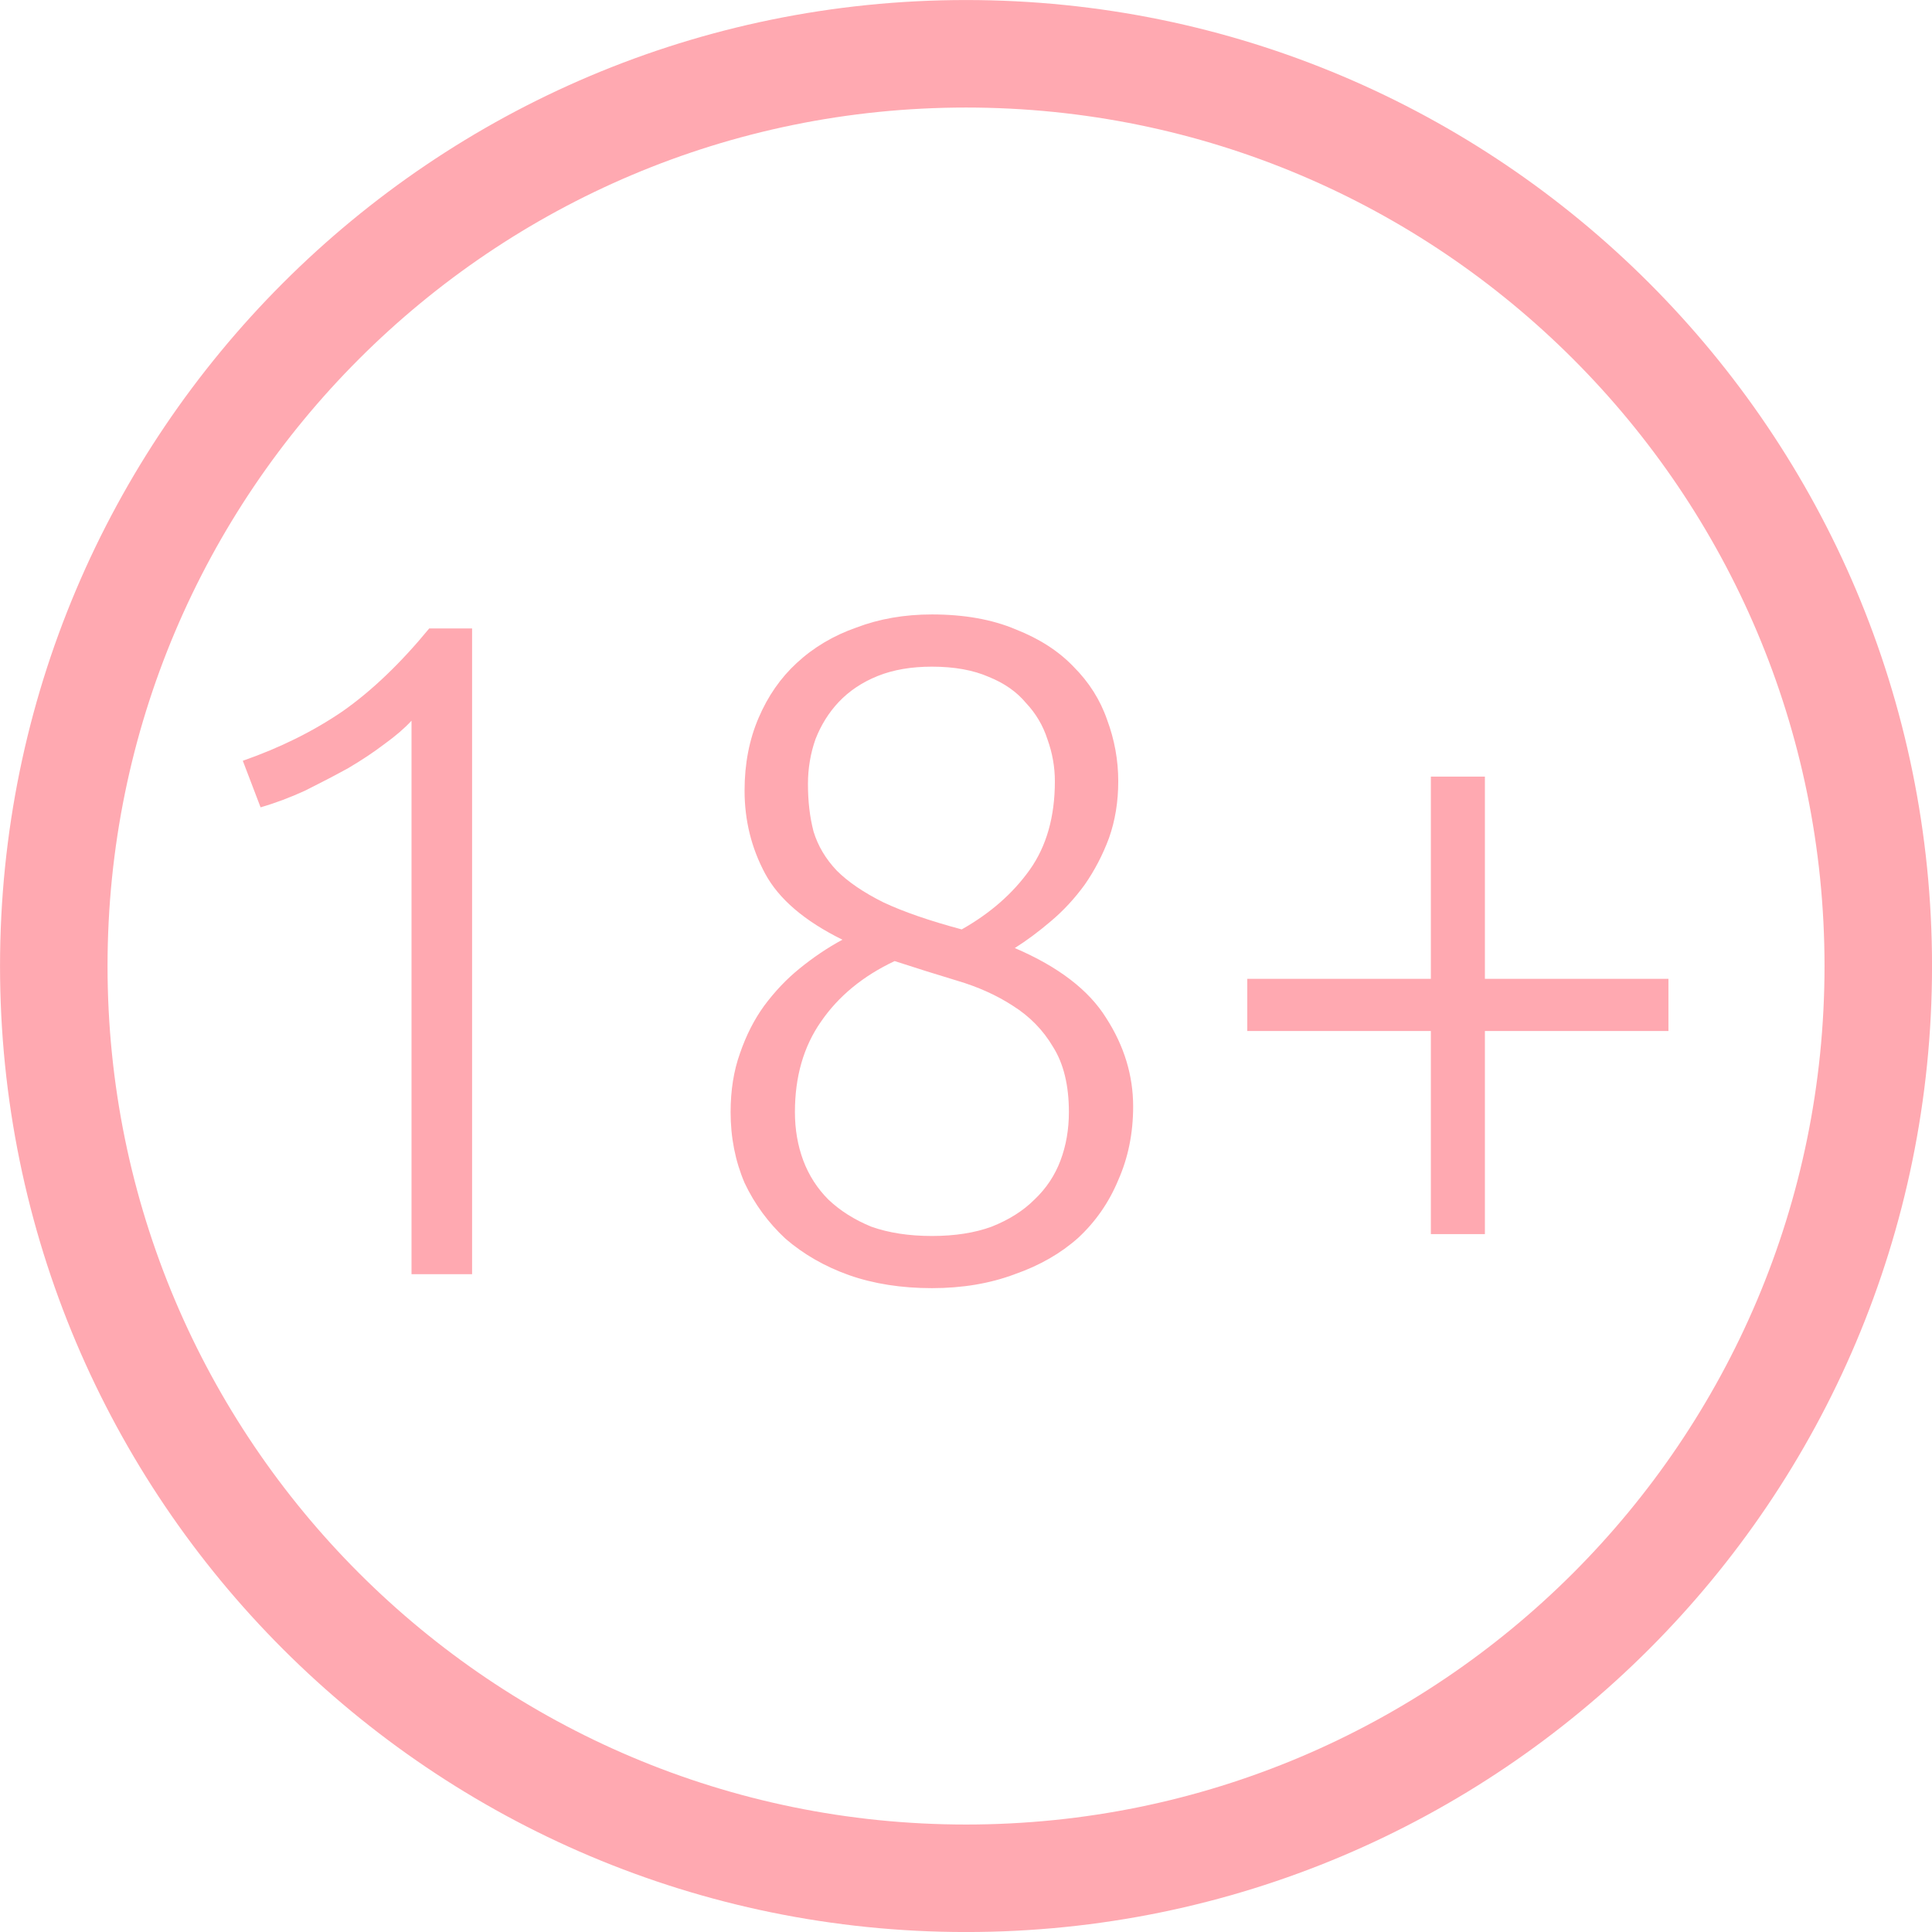 <svg width="31" height="31" viewBox="0 0 31 31" fill="none" xmlns="http://www.w3.org/2000/svg">
<g clip-path="url(#clip0_2751_411)">
<path d="M15.501 30.138C23.585 30.138 30.138 23.585 30.138 15.501C30.138 7.417 23.585 0.863 15.501 0.863C7.417 0.863 0.863 7.417 0.863 15.501C0.863 23.585 7.417 30.138 15.501 30.138Z" stroke="#FFA9B1" stroke-width="1.725"/>
<path d="M3.896 12.207C4.495 11.998 5.028 11.733 5.496 11.414C5.965 11.085 6.428 10.642 6.887 10.084H7.575V20.445H6.603V11.564C6.493 11.684 6.349 11.808 6.169 11.938C6 12.067 5.805 12.197 5.586 12.326C5.367 12.446 5.137 12.566 4.898 12.685C4.659 12.795 4.42 12.885 4.181 12.954L3.896 12.207ZM14.953 20.669C14.464 20.669 14.021 20.6 13.622 20.46C13.233 20.321 12.894 20.126 12.605 19.877C12.326 19.618 12.107 19.319 11.947 18.98C11.798 18.631 11.723 18.252 11.723 17.844C11.723 17.495 11.773 17.181 11.873 16.902C11.972 16.613 12.102 16.358 12.261 16.139C12.431 15.91 12.62 15.71 12.829 15.541C13.049 15.362 13.278 15.207 13.517 15.078C12.909 14.778 12.496 14.425 12.276 14.016C12.057 13.607 11.947 13.164 11.947 12.685C11.947 12.257 12.022 11.868 12.172 11.519C12.321 11.17 12.525 10.876 12.785 10.637C13.054 10.388 13.373 10.198 13.742 10.069C14.11 9.929 14.514 9.859 14.953 9.859C15.471 9.859 15.92 9.939 16.298 10.099C16.677 10.248 16.986 10.447 17.225 10.697C17.474 10.946 17.654 11.23 17.764 11.549C17.883 11.868 17.943 12.197 17.943 12.536C17.943 12.865 17.893 13.169 17.794 13.448C17.694 13.717 17.564 13.966 17.405 14.195C17.245 14.415 17.066 14.609 16.866 14.778C16.667 14.948 16.473 15.092 16.283 15.212C16.981 15.511 17.47 15.885 17.749 16.334C18.038 16.782 18.182 17.256 18.182 17.754C18.182 18.183 18.102 18.576 17.943 18.935C17.794 19.294 17.579 19.603 17.3 19.862C17.021 20.111 16.682 20.306 16.283 20.445C15.885 20.595 15.441 20.669 14.953 20.669ZM17.151 17.844C17.151 17.415 17.066 17.066 16.896 16.797C16.737 16.528 16.523 16.309 16.253 16.139C15.994 15.97 15.695 15.835 15.356 15.735C15.027 15.636 14.694 15.531 14.355 15.421C13.846 15.661 13.453 15.985 13.173 16.393C12.894 16.792 12.755 17.276 12.755 17.844C12.755 18.123 12.8 18.382 12.889 18.621C12.979 18.86 13.114 19.07 13.293 19.249C13.482 19.428 13.712 19.573 13.981 19.683C14.26 19.782 14.584 19.832 14.953 19.832C15.322 19.832 15.64 19.782 15.91 19.683C16.189 19.573 16.418 19.428 16.597 19.249C16.787 19.07 16.926 18.86 17.016 18.621C17.106 18.382 17.151 18.123 17.151 17.844ZM12.964 12.581C12.964 12.86 12.994 13.114 13.054 13.343C13.124 13.572 13.248 13.782 13.428 13.971C13.607 14.15 13.856 14.32 14.175 14.479C14.494 14.629 14.913 14.774 15.431 14.913C15.89 14.654 16.253 14.335 16.523 13.956C16.792 13.577 16.926 13.104 16.926 12.536C16.926 12.306 16.886 12.082 16.807 11.863C16.737 11.644 16.622 11.449 16.463 11.28C16.313 11.1 16.114 10.961 15.865 10.861C15.616 10.752 15.312 10.697 14.953 10.697C14.624 10.697 14.335 10.746 14.085 10.846C13.836 10.946 13.627 11.085 13.457 11.265C13.298 11.434 13.173 11.634 13.084 11.863C13.004 12.092 12.964 12.331 12.964 12.581ZM20.013 15.706H22.959V12.461H23.826V15.706H26.771V16.543H23.826V19.802H22.959V16.543H20.013V15.706Z" fill="#FFA9B1"/>
</g>
<defs>
<clipPath id="clip0_2751_411">
<rect width="31" height="31" fill="white"/>
</clipPath>
</defs>
</svg>
